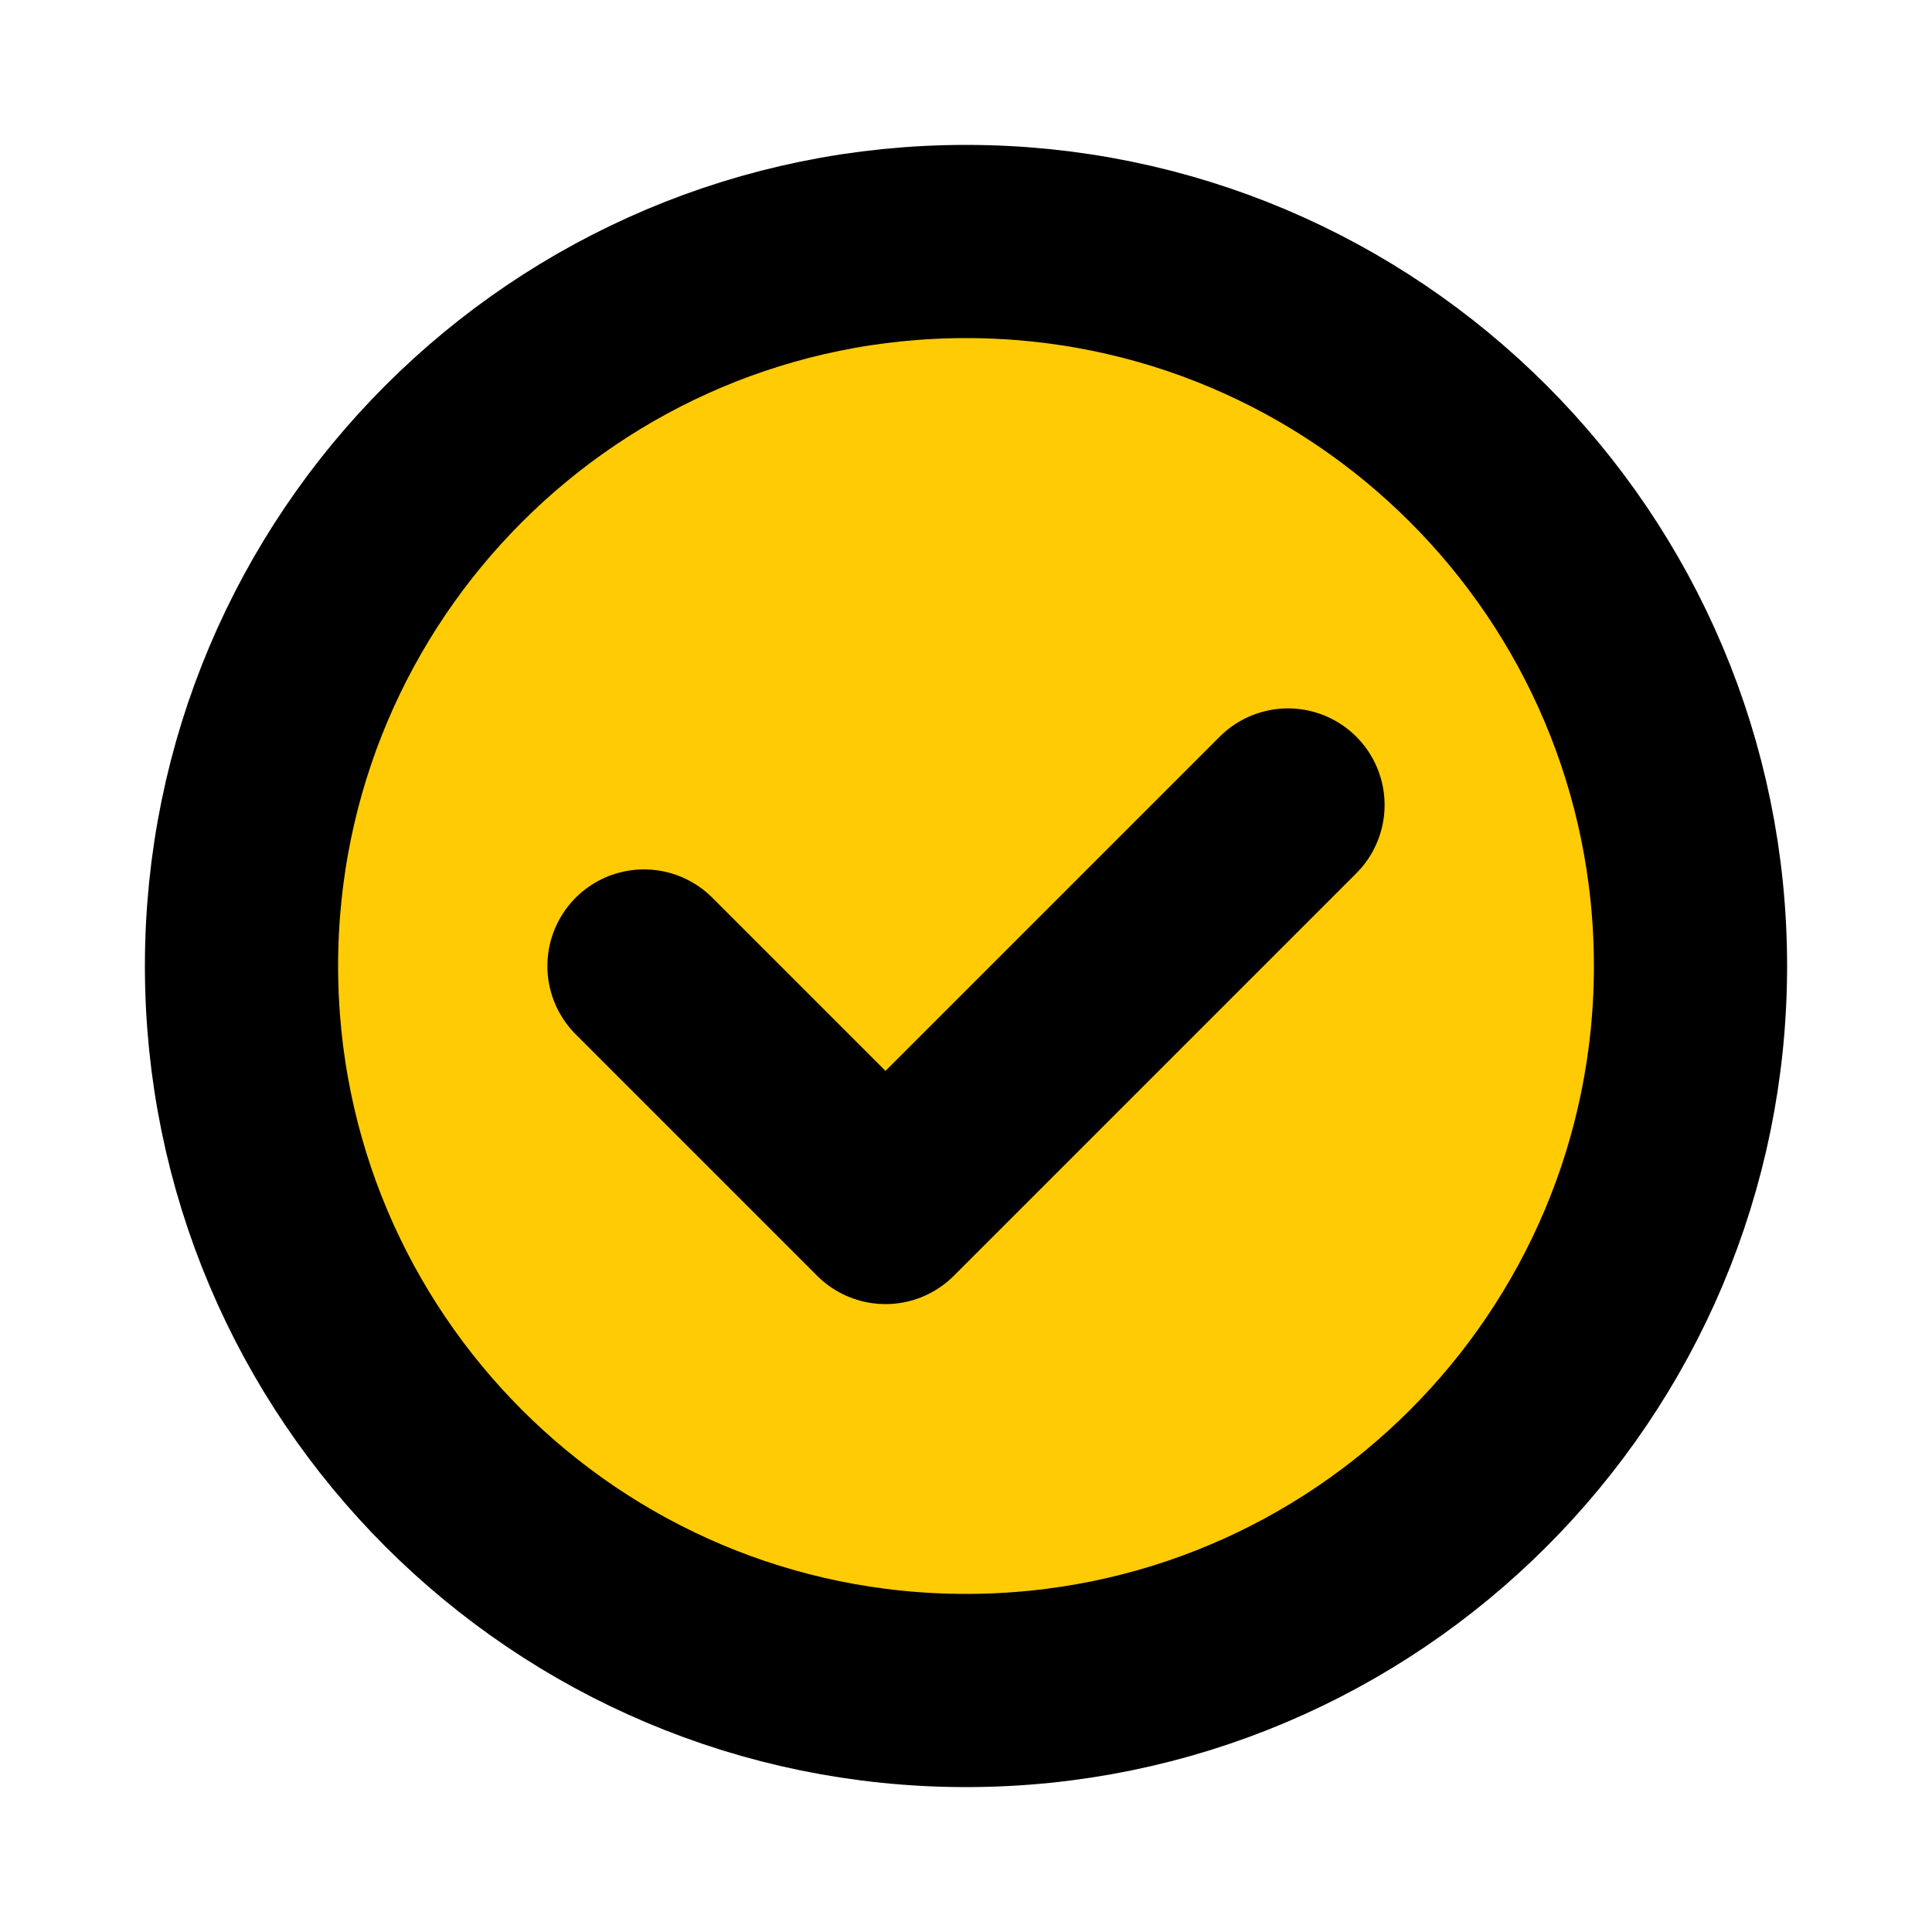 <svg xmlns="http://www.w3.org/2000/svg" width="80" height="80" viewBox="0 0 80 80" fill="none"><path d="M10 40C10 23.433 23.433 10 40 10C56.567 10 70 23.433 70 40C70 56.567 56.567 70 40 70C23.433 70 10 56.567 10 40Z" fill="#FFCB05" stroke="black" stroke-width="8" stroke-linecap="round" stroke-linejoin="round"></path><path d="M26.666 40L36.666 50L53.333 33.333" stroke="black" stroke-width="8" stroke-linecap="round" stroke-linejoin="round"></path></svg>